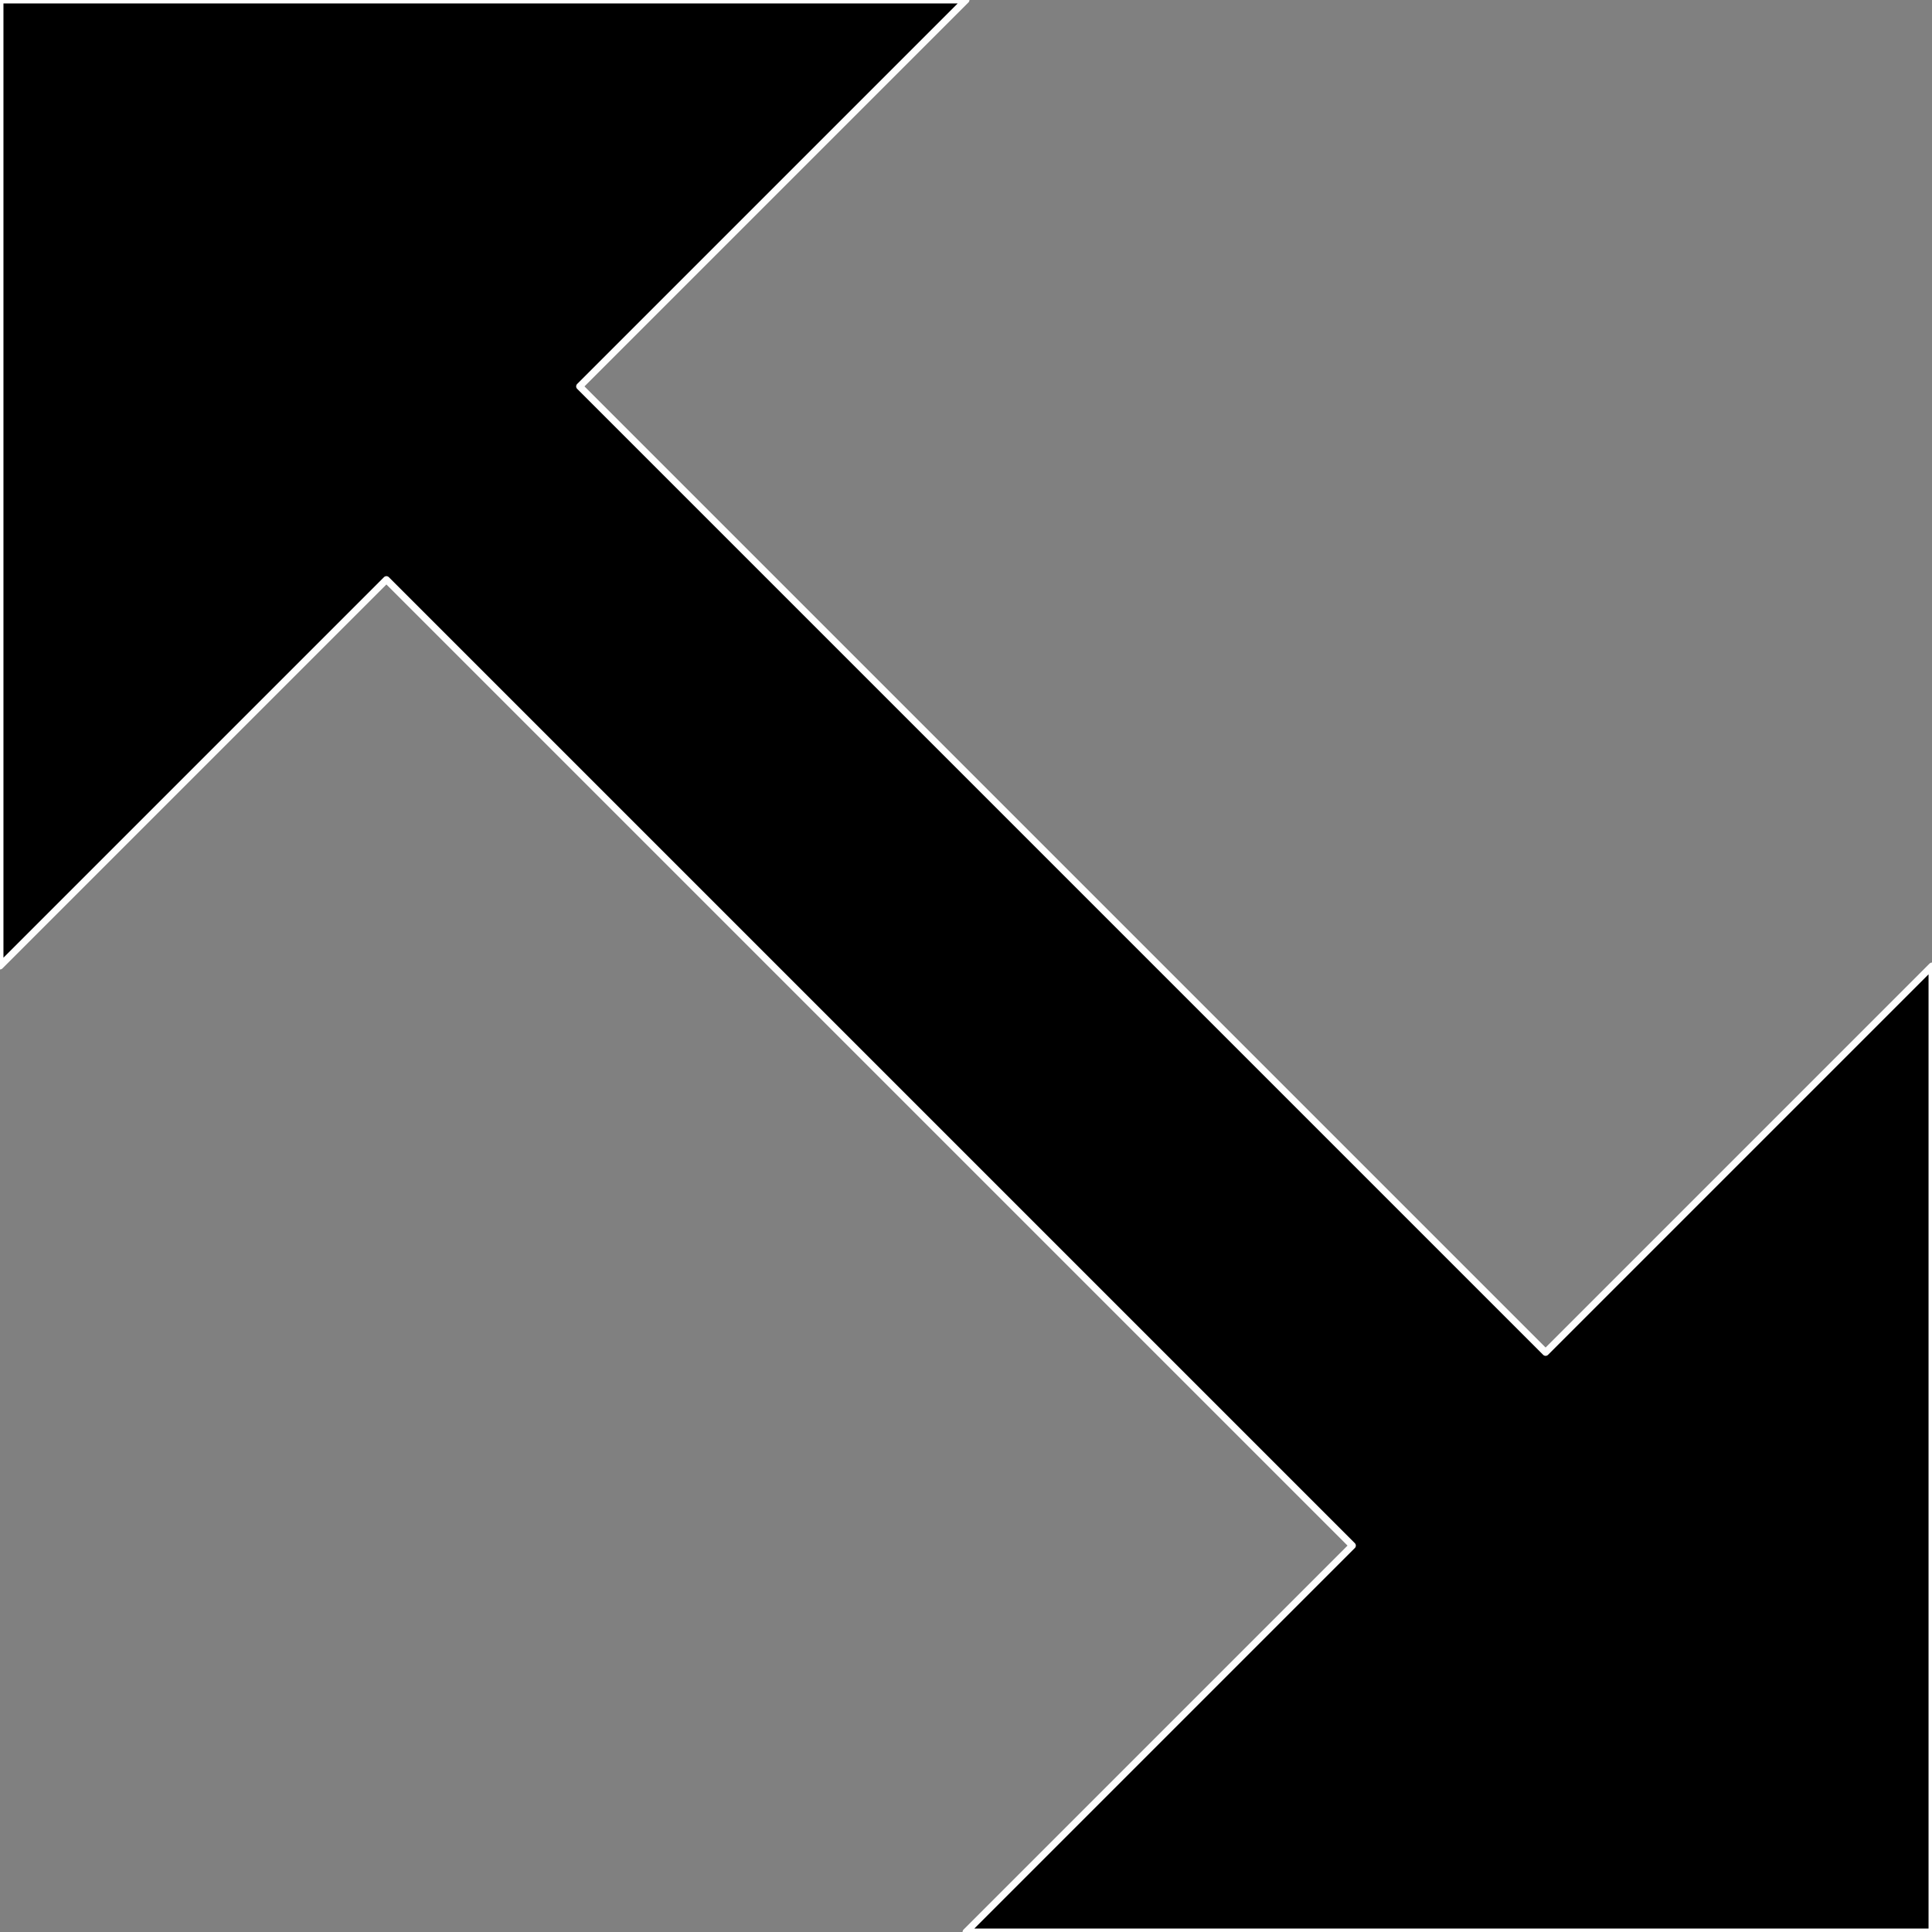 <?xml version="1.0" encoding="UTF-8" standalone="no"?>
<svg xmlns:xlink="http://www.w3.org/1999/xlink" height="14.0px" width="14.0px" xmlns="http://www.w3.org/2000/svg">
  <rect width="100%" height="100%" fill="#808080" stroke="none"/>
  <g transform="matrix(1.0, 0.0, 0.0, 1.0, 0.0, 0.0)">
    <path d="M14.0 7.0 L14.0 14.0 7.0 14.0 9.8 11.2 2.8 4.2 0.0 7.0 0.0 0.0 7.0 0.0 4.2 2.8 11.2 9.8 14.0 7.0" fill="#000000" fill-rule="evenodd" stroke="none"/>
    <path d="M14.0 7.0 L14.0 14.0 7.0 14.0 9.8 11.2 2.8 4.2 0.0 7.0 0.0 0.0 7.0 0.0 4.2 2.8 11.2 9.8 14.0 7.0 Z" fill="none" stroke="#ffffff" stroke-linecap="butt" stroke-linejoin="round" stroke-width="0.05"/>
  </g>
</svg>
